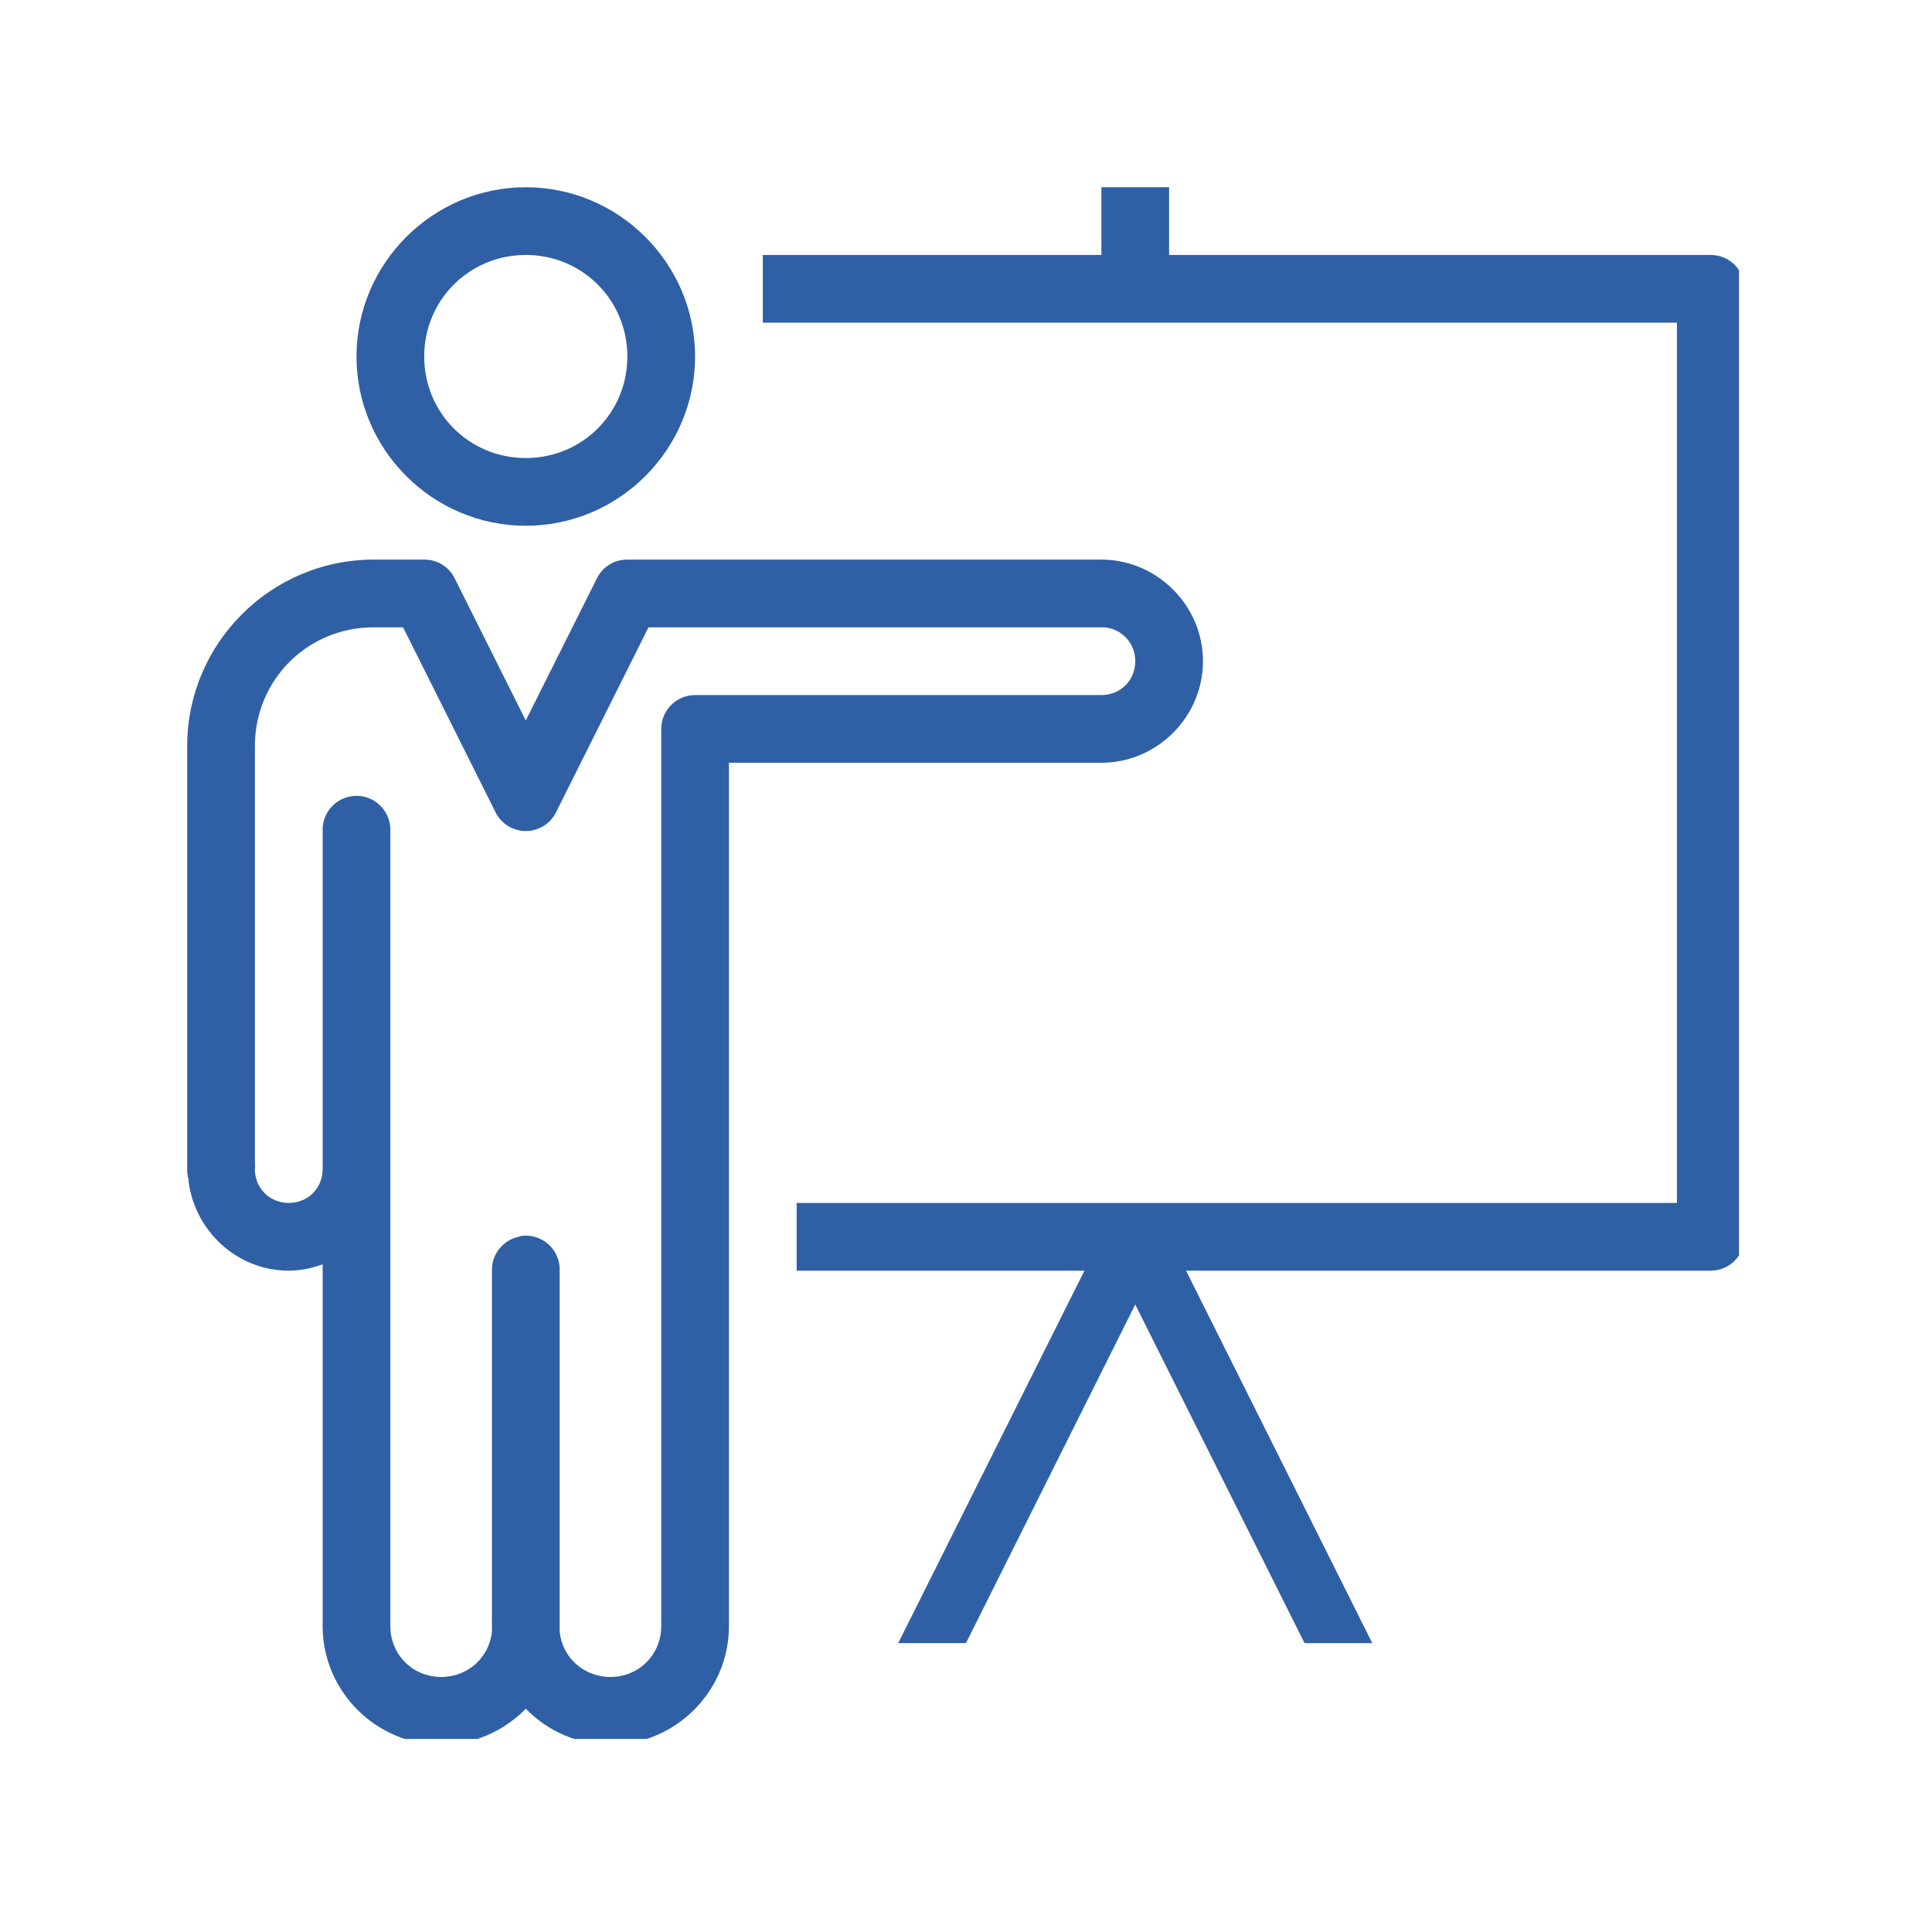 <svg xmlns="http://www.w3.org/2000/svg" xmlns:xlink="http://www.w3.org/1999/xlink" width="148" zoomAndPan="magnify" viewBox="0 0 110.88 111" height="148" preserveAspectRatio="xMidYMid meet" version="1.0"><defs><clipPath id="19ffc6985b"><path d="M 10.695 10.758 L 99.852 10.758 L 99.852 99.91 L 10.695 99.91 Z M 10.695 10.758 " clip-rule="nonzero"/></clipPath></defs><g clip-path="url(#19ffc6985b)"><path fill="#2f60a5" d="M 30.148 10.758 C 24.801 10.758 20.422 15.133 20.422 20.484 C 20.422 25.832 24.801 30.207 30.148 30.207 C 35.5 30.207 39.875 25.832 39.875 20.484 C 39.875 15.133 35.5 10.758 30.148 10.758 Z M 63.219 10.758 L 63.219 14.648 L 43.766 14.648 L 43.766 18.539 L 96.285 18.539 L 96.285 69.113 L 45.711 69.113 L 45.711 73.004 L 62.246 73.004 L 51.547 94.402 L 55.438 94.402 L 65.164 74.949 L 74.891 94.402 L 78.781 94.402 L 68.082 73.004 L 98.23 73.004 C 99.305 73.004 100.176 72.129 100.176 71.059 L 100.176 16.594 C 100.176 15.52 99.305 14.648 98.23 14.648 L 67.109 14.648 L 67.109 10.758 Z M 30.148 14.648 C 33.395 14.648 35.984 17.238 35.984 20.484 C 35.984 23.727 33.395 26.316 30.148 26.316 C 26.902 26.316 24.312 23.727 24.312 20.484 C 24.312 17.238 26.902 14.648 30.148 14.648 Z M 21.395 32.152 C 15.508 32.152 10.695 36.965 10.695 42.852 L 10.695 66.805 C 10.688 66.887 10.688 66.965 10.695 67.047 L 10.695 67.168 C 10.688 67.352 10.711 67.539 10.758 67.715 C 11.047 70.656 13.523 73.004 16.531 73.004 C 17.215 73.004 17.863 72.859 18.477 72.641 L 18.477 93.43 C 18.477 97.168 21.547 100.238 25.285 100.238 C 27.184 100.238 28.91 99.441 30.148 98.172 C 31.387 99.441 33.113 100.238 35.012 100.238 C 38.75 100.238 41.82 97.168 41.82 93.43 L 41.82 43.824 L 63.219 43.824 C 66.418 43.824 69.055 41.188 69.055 37.988 C 69.055 34.828 66.484 32.223 63.34 32.152 C 63.301 32.152 63.258 32.152 63.219 32.152 L 35.984 32.152 C 35.23 32.145 34.547 32.57 34.223 33.25 L 30.148 41.395 L 26.074 33.25 C 25.75 32.57 25.066 32.145 24.312 32.152 Z M 21.395 36.043 L 23.098 36.043 L 28.387 46.621 C 28.703 47.305 29.395 47.746 30.148 47.746 C 30.902 47.746 31.594 47.305 31.91 46.621 L 37.199 36.043 L 63.219 36.043 C 63.277 36.043 63.34 36.043 63.398 36.043 C 64.41 36.137 65.164 36.957 65.164 37.988 C 65.164 39.09 64.32 39.934 63.219 39.934 L 39.875 39.934 C 38.805 39.934 37.93 40.809 37.93 41.879 L 37.93 93.43 C 37.93 95.062 36.645 96.348 35.012 96.348 C 33.477 96.348 32.238 95.223 32.094 93.734 L 32.094 93.246 C 32.094 93.188 32.094 93.125 32.094 93.062 L 32.094 73.004 C 32.117 72.441 31.891 71.902 31.484 71.523 C 31.074 71.137 30.52 70.945 29.965 71 C 29.883 71.012 29.801 71.035 29.723 71.059 C 28.82 71.266 28.18 72.078 28.203 73.004 L 28.203 93.062 C 28.195 93.148 28.195 93.223 28.203 93.309 L 28.203 93.734 C 28.059 95.223 26.82 96.348 25.285 96.348 C 23.652 96.348 22.367 95.062 22.367 93.43 L 22.367 47.715 C 22.383 47.117 22.117 46.547 21.652 46.164 C 21.199 45.785 20.582 45.641 19.996 45.77 C 19.094 45.977 18.453 46.789 18.477 47.715 L 18.477 66.863 C 18.477 66.926 18.477 66.984 18.477 67.047 L 18.477 67.168 C 18.477 68.27 17.633 69.113 16.531 69.113 C 15.477 69.113 14.648 68.332 14.586 67.289 C 14.586 67.254 14.586 67.207 14.586 67.168 C 14.602 67.047 14.602 66.926 14.586 66.805 L 14.586 42.852 C 14.586 39.07 17.609 36.043 21.395 36.043 Z M 21.395 36.043 " fill-opacity="1" fill-rule="nonzero"/></g></svg>